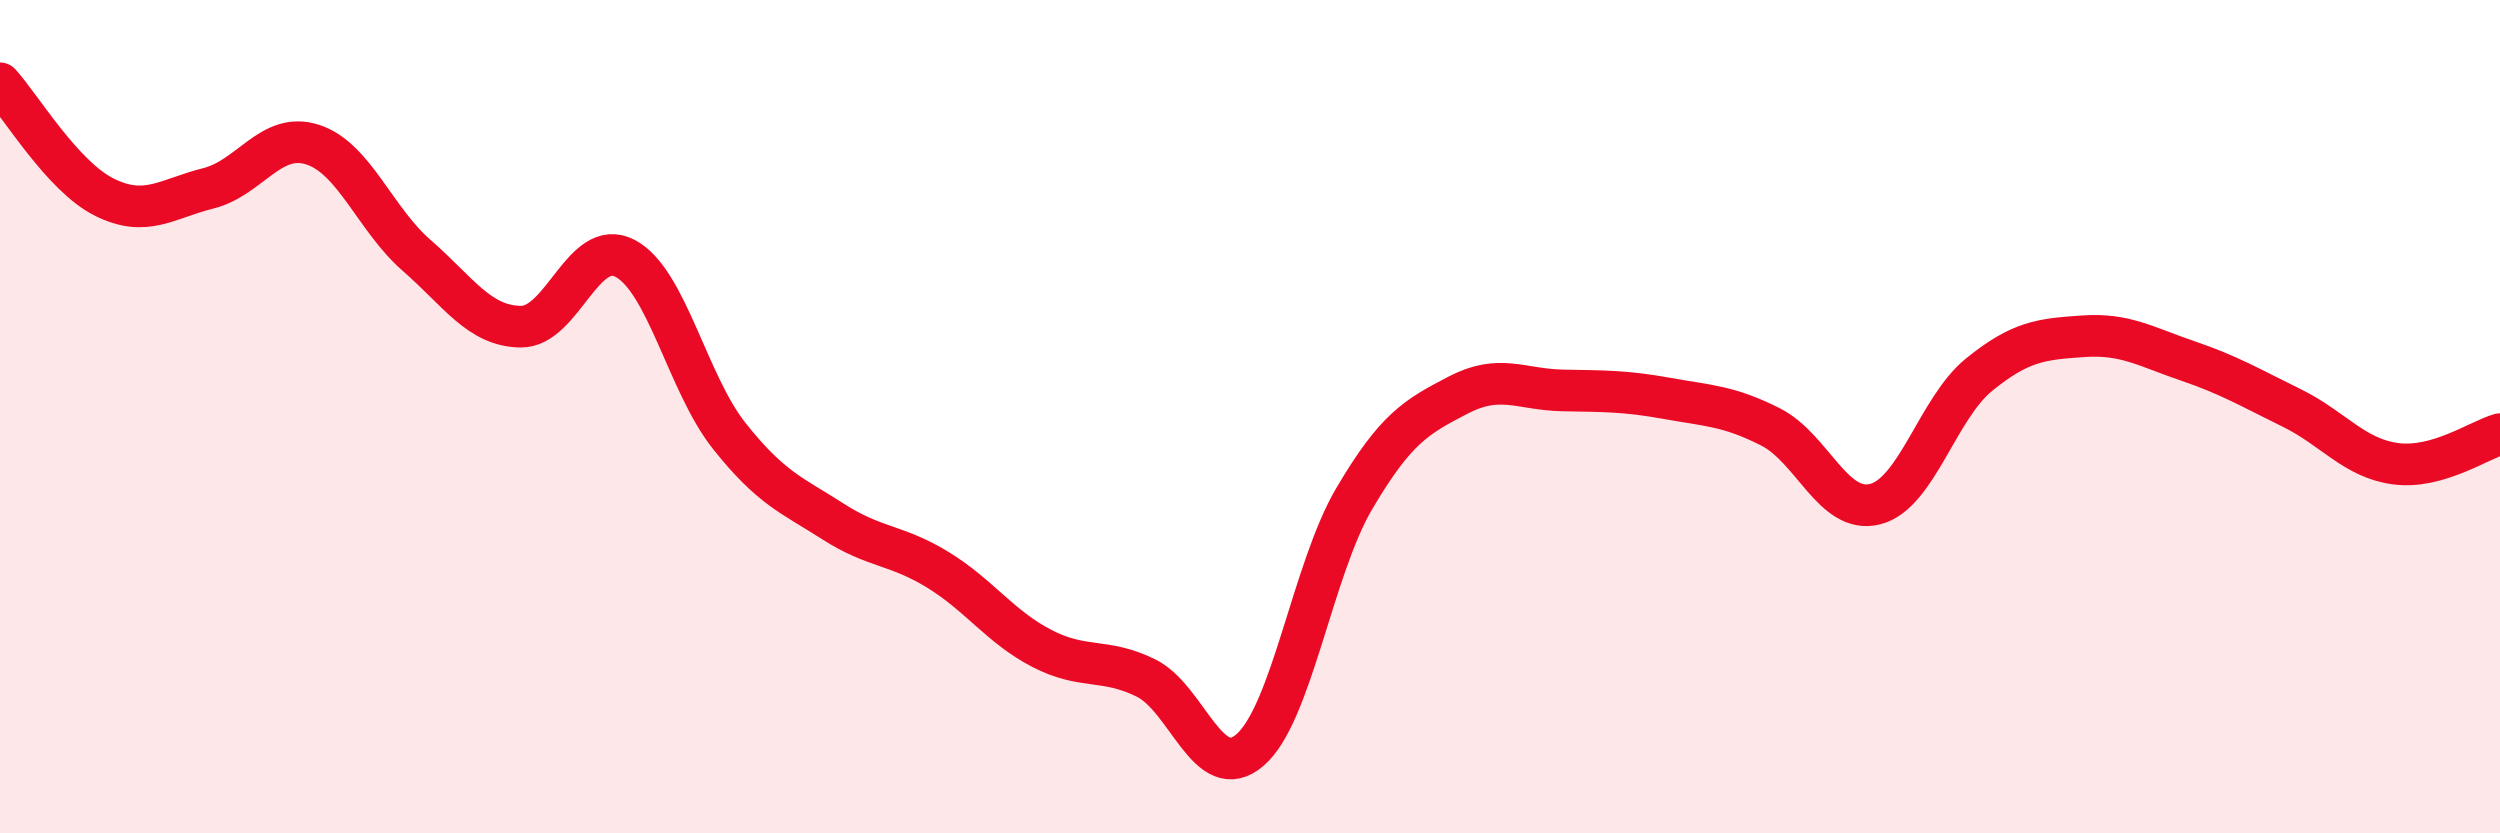 
    <svg width="60" height="20" viewBox="0 0 60 20" xmlns="http://www.w3.org/2000/svg">
      <path
        d="M 0,2 C 0.5,2.55 1.5,4.23 2.5,4.73 C 3.5,5.23 4,4.77 5,4.52 C 6,4.27 6.5,3.15 7.5,3.47 C 8.5,3.79 9,5.26 10,6.13 C 11,7 11.5,7.83 12.5,7.84 C 13.5,7.85 14,5.68 15,6.2 C 16,6.72 16.5,9.2 17.5,10.46 C 18.5,11.72 19,11.88 20,12.52 C 21,13.16 21.5,13.06 22.5,13.67 C 23.5,14.28 24,15.04 25,15.56 C 26,16.08 26.5,15.78 27.5,16.27 C 28.5,16.76 29,18.86 30,18 C 31,17.14 31.5,13.67 32.5,11.97 C 33.5,10.27 34,10 35,9.48 C 36,8.96 36.5,9.35 37.5,9.37 C 38.5,9.39 39,9.38 40,9.56 C 41,9.74 41.5,9.74 42.5,10.25 C 43.5,10.76 44,12.35 45,12.1 C 46,11.85 46.5,9.8 47.5,8.99 C 48.5,8.18 49,8.14 50,8.07 C 51,8 51.5,8.32 52.5,8.66 C 53.5,9 54,9.3 55,9.79 C 56,10.28 56.5,11 57.5,11.13 C 58.5,11.26 59.5,10.56 60,10.42L60 20L0 20Z"
        fill="#EB0A25"
        opacity="0.1"
        stroke-linecap="round"
        stroke-linejoin="round"
      />
      <path
        d="M 0,2 C 0.5,2.55 1.5,4.23 2.5,4.73 C 3.5,5.23 4,4.77 5,4.52 C 6,4.27 6.5,3.15 7.5,3.47 C 8.5,3.79 9,5.26 10,6.13 C 11,7 11.5,7.83 12.5,7.84 C 13.5,7.85 14,5.68 15,6.2 C 16,6.72 16.5,9.2 17.5,10.46 C 18.5,11.72 19,11.88 20,12.52 C 21,13.16 21.5,13.06 22.5,13.67 C 23.5,14.28 24,15.04 25,15.56 C 26,16.08 26.5,15.78 27.5,16.27 C 28.5,16.76 29,18.86 30,18 C 31,17.14 31.5,13.67 32.5,11.97 C 33.5,10.27 34,10 35,9.48 C 36,8.96 36.5,9.35 37.5,9.37 C 38.5,9.39 39,9.38 40,9.56 C 41,9.74 41.5,9.74 42.5,10.25 C 43.5,10.76 44,12.35 45,12.1 C 46,11.85 46.5,9.8 47.5,8.99 C 48.5,8.18 49,8.14 50,8.07 C 51,8 51.5,8.32 52.5,8.66 C 53.5,9 54,9.3 55,9.79 C 56,10.28 56.5,11 57.5,11.13 C 58.5,11.26 59.5,10.56 60,10.42"
        stroke="#EB0A25"
        stroke-width="1"
        fill="none"
        stroke-linecap="round"
        stroke-linejoin="round"
      />
    </svg>
  